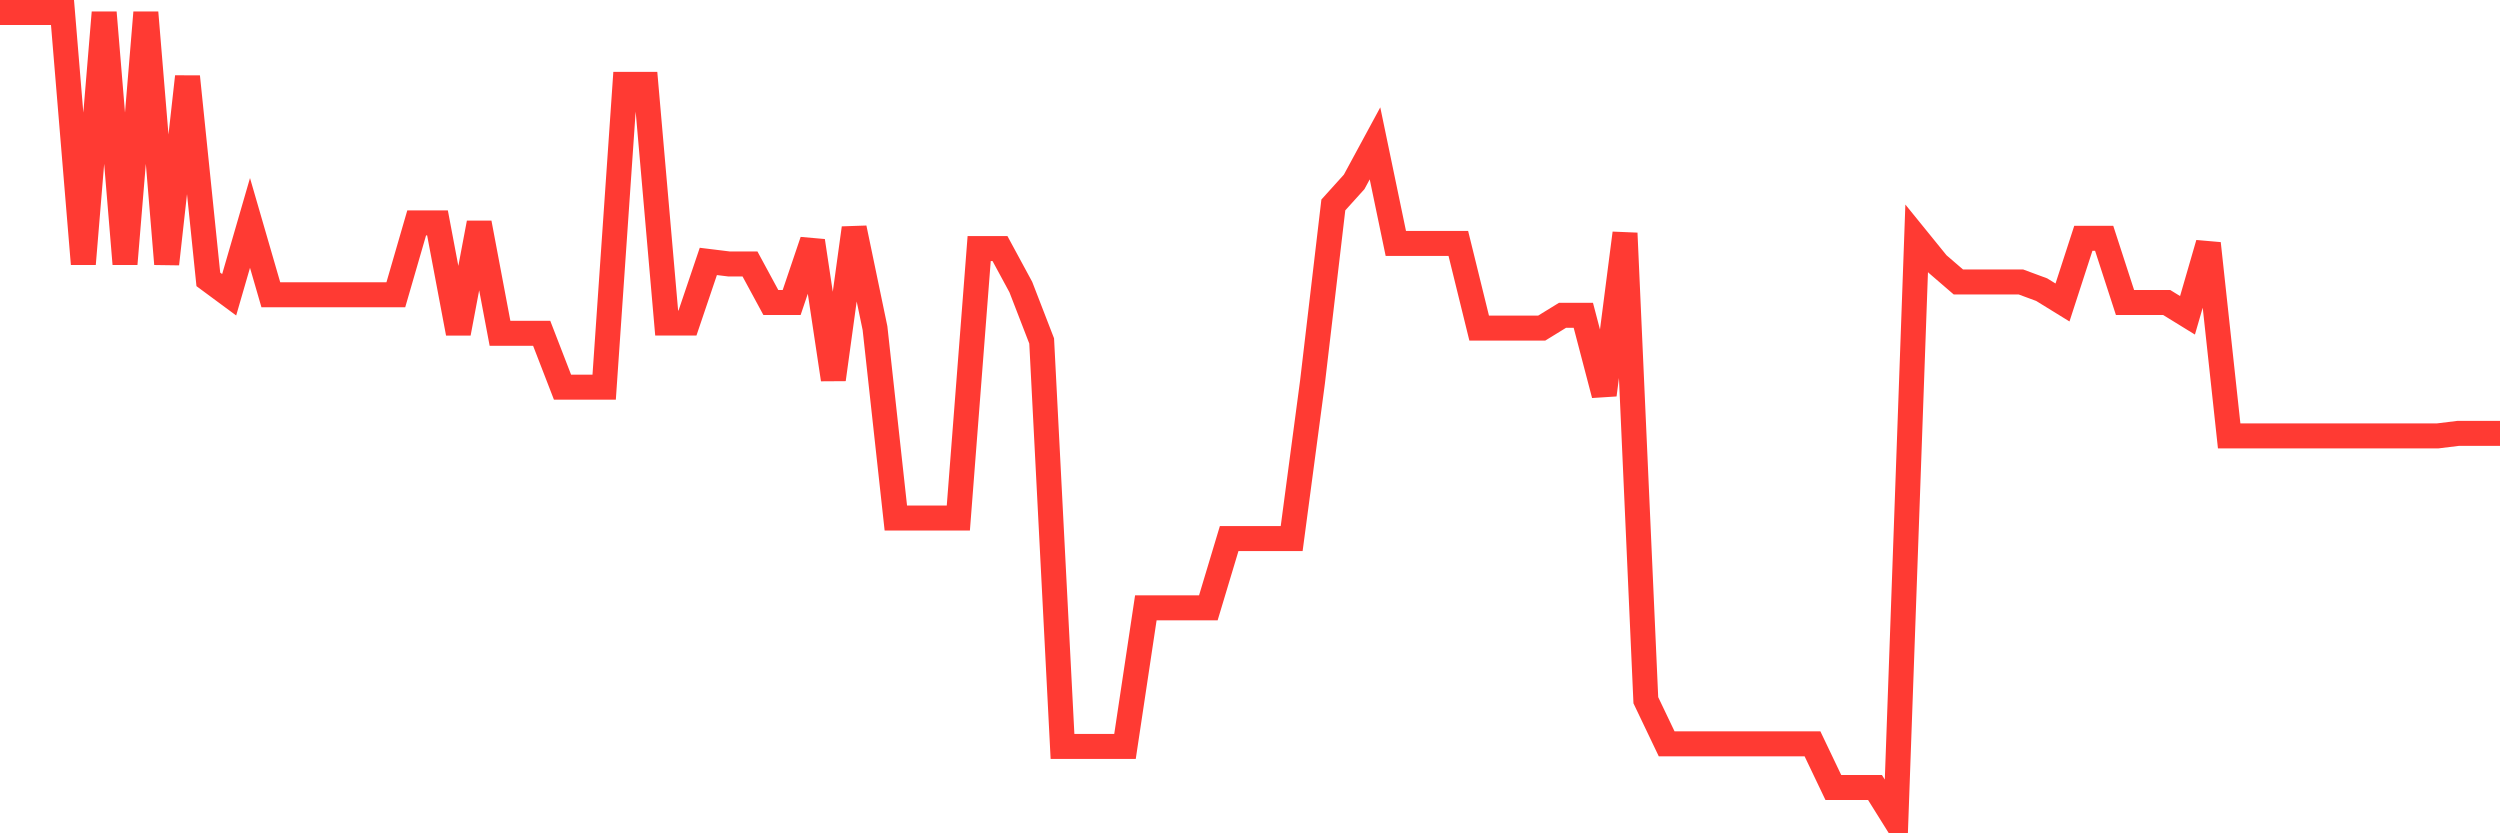 <svg
  xmlns="http://www.w3.org/2000/svg"
  xmlns:xlink="http://www.w3.org/1999/xlink"
  width="120"
  height="40"
  viewBox="0 0 120 40"
  preserveAspectRatio="none"
>
  <polyline
    points="0,0.6 1,0.6 2,0.6 3,0.6 4,12.671 5,0.6 6,12.671 7,0.6 8,12.671 9,3.679 10,13.41 11,14.149 12,10.7 13,14.149 14,14.149 15,14.149 16,14.149 17,14.149 18,14.149 19,14.149 20,10.7 21,10.7 22,15.997 23,10.7 24,15.997 25,15.997 26,15.997 27,18.583 28,18.583 29,18.583 30,4.049 31,4.049 32,15.504 33,15.504 34,12.548 35,12.671 36,12.671 37,14.519 38,14.519 39,11.563 40,18.214 41,10.947 42,15.75 43,24.865 44,24.865 45,24.865 46,24.865 47,11.932 48,11.932 49,13.78 50,16.366 51,35.828 52,35.828 53,35.828 54,35.828 55,29.177 56,29.177 57,29.177 58,29.177 59,25.851 60,25.851 61,25.851 62,25.851 63,18.337 64,9.838 65,8.73 66,6.882 67,11.686 68,11.686 69,11.686 70,11.686 71,15.75 72,15.75 73,15.75 74,15.75 75,15.135 76,15.135 77,18.953 78,11.193 79,33.611 80,35.705 81,35.705 82,35.705 83,35.705 84,35.705 85,35.705 86,35.705 87,35.705 88,37.799 89,37.799 90,37.799 91,39.4 92,11.439 93,12.671 94,13.533 95,13.533 96,13.533 97,13.533 98,13.903 99,14.519 100,11.439 101,11.439 102,14.519 103,14.519 104,14.519 105,15.135 106,11.686 107,20.924 108,20.924 109,20.924 110,20.924 111,20.924 112,20.924 113,20.924 114,20.924 115,20.924 116,20.924 117,20.924 118,20.801 119,20.801 120,20.801"
    fill="none"
    stroke="#ff3a33"
    stroke-width="1.2"
  >
  </polyline>
</svg>